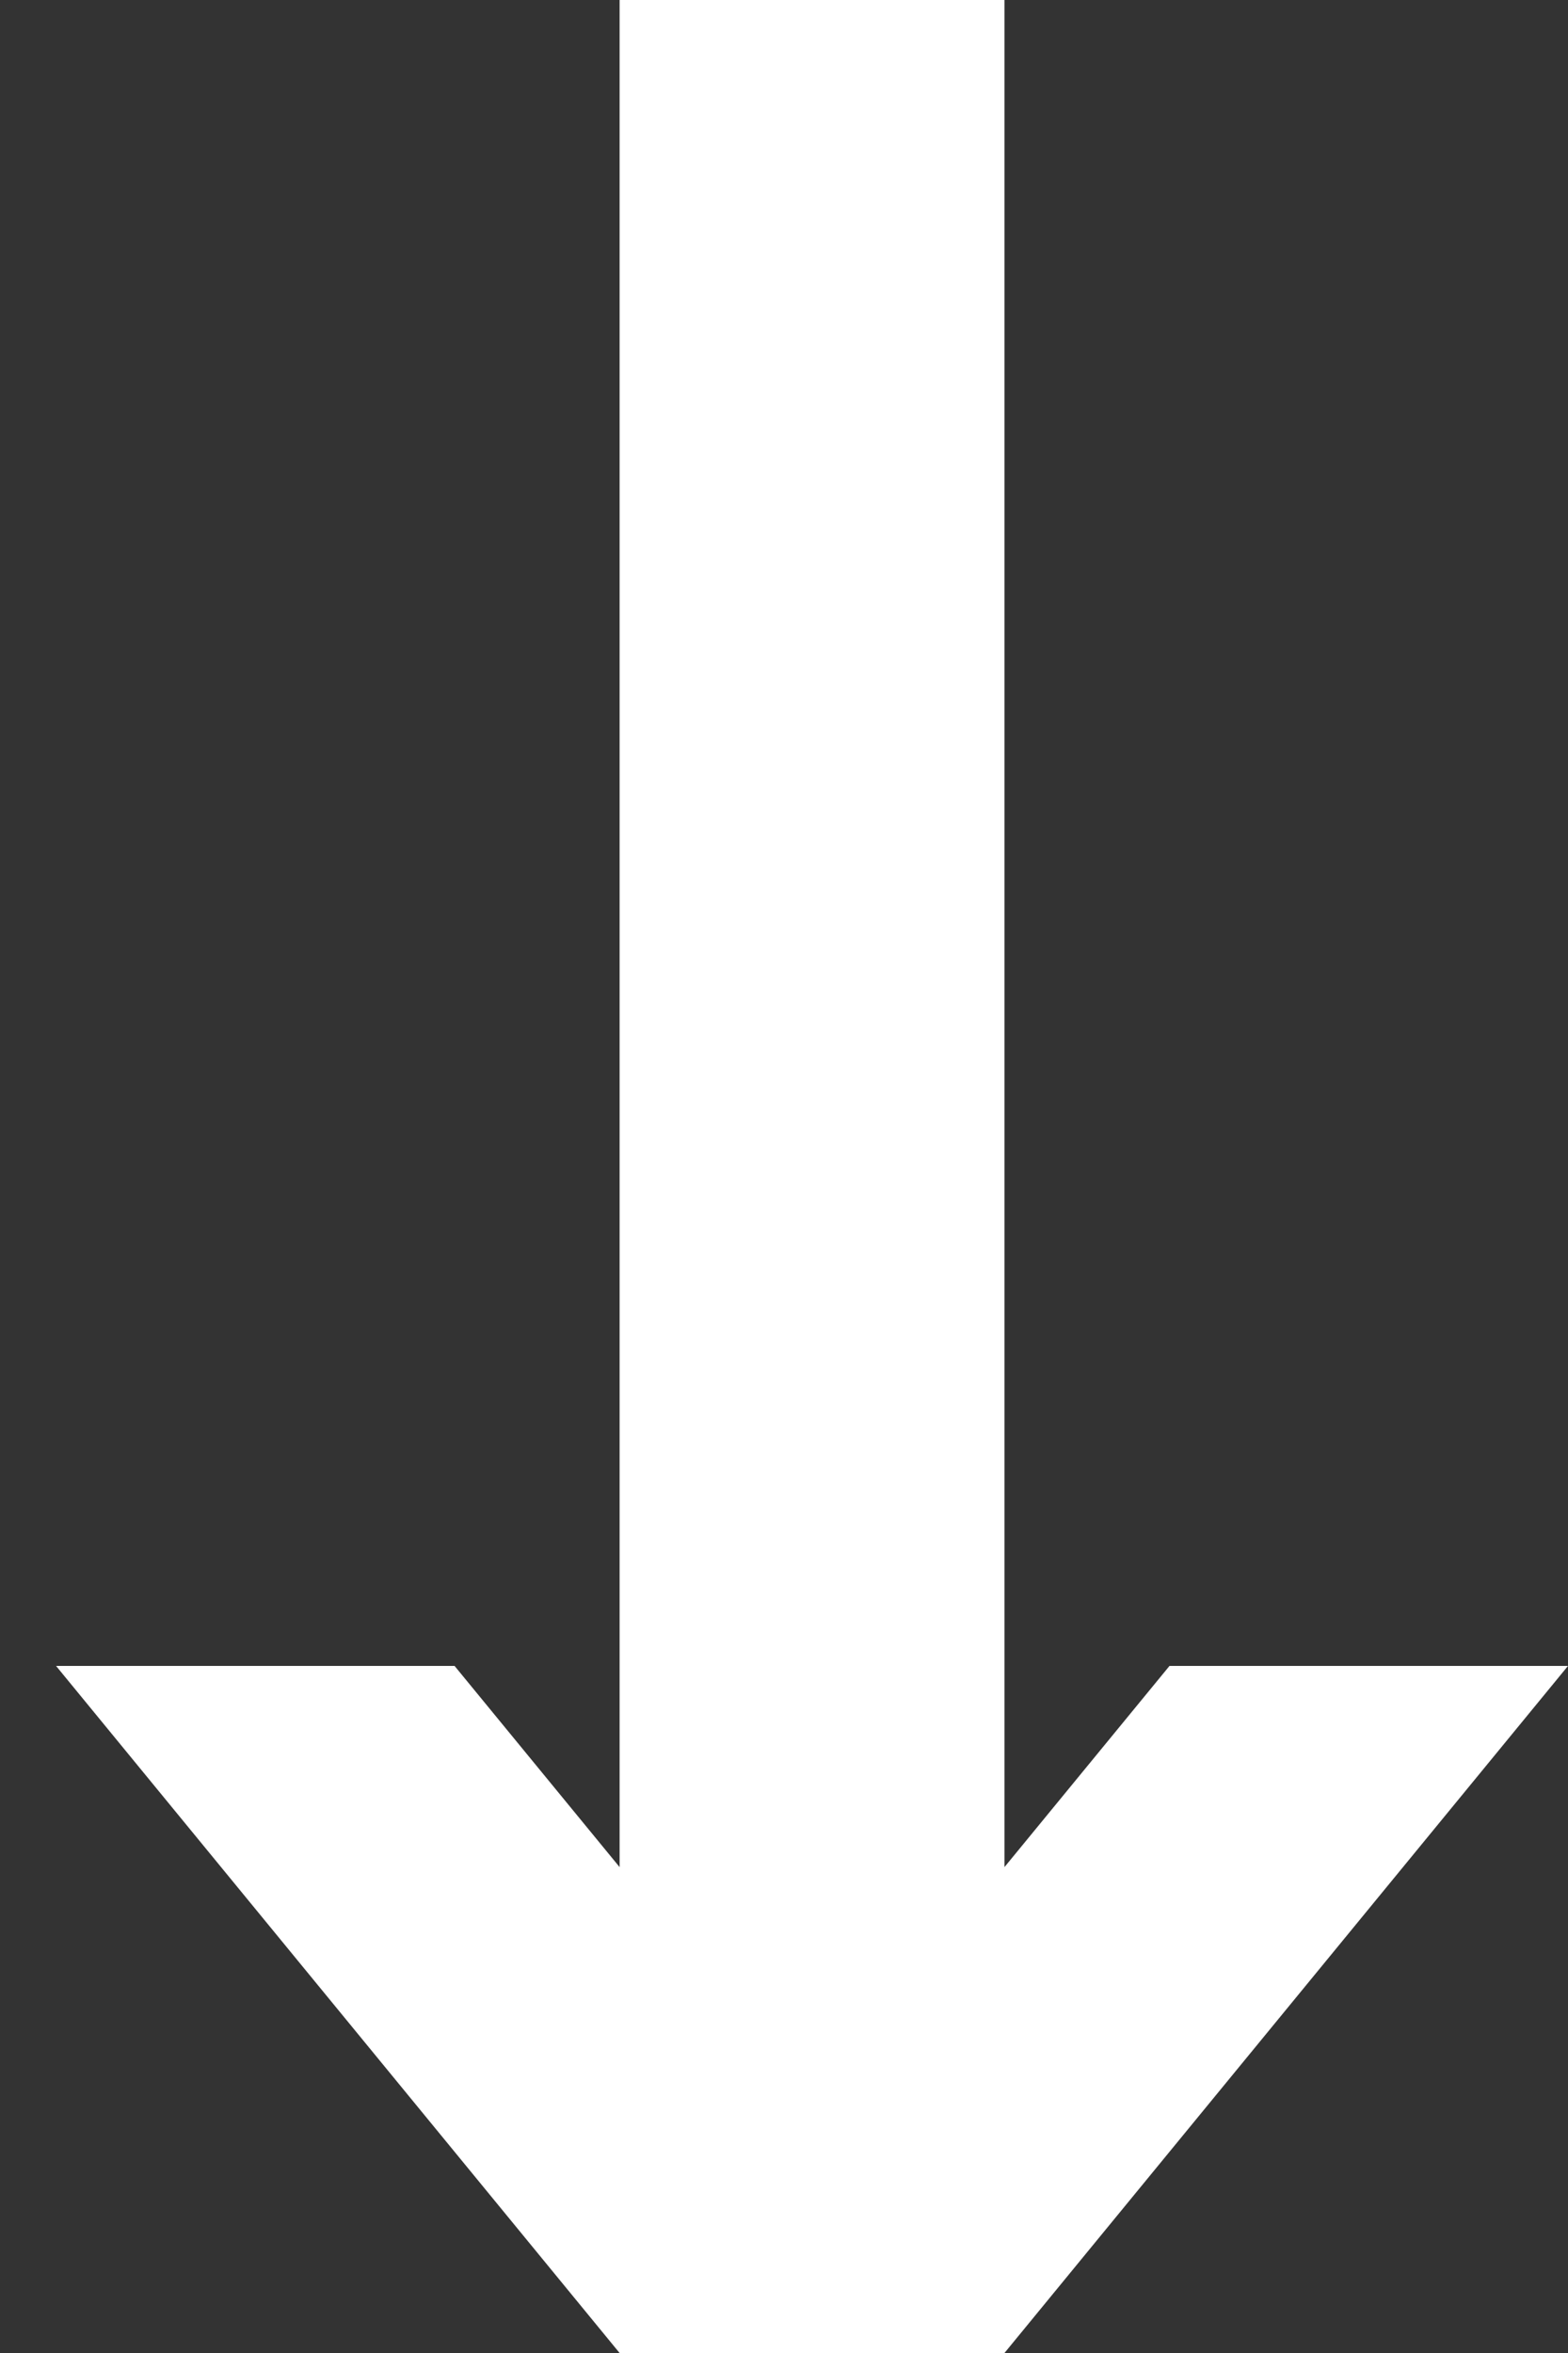 <svg width="20" height="30" viewBox="0 0 20 30" fill="none" xmlns="http://www.w3.org/2000/svg">
<rect x="0" y="0" width="20" height="30" fill="#333333" stroke="none"/>
<path d="M7.903 -6.2326e-07L7.903 23.805L5.798 21.24L0.715 21.24L7.903 30L12.812 30L12.812 30L20 21.24L14.917 21.24L12.812 23.805L12.812 -1.04896e-06L7.903 -6.2326e-07Z" fill="white"/>
</svg>

